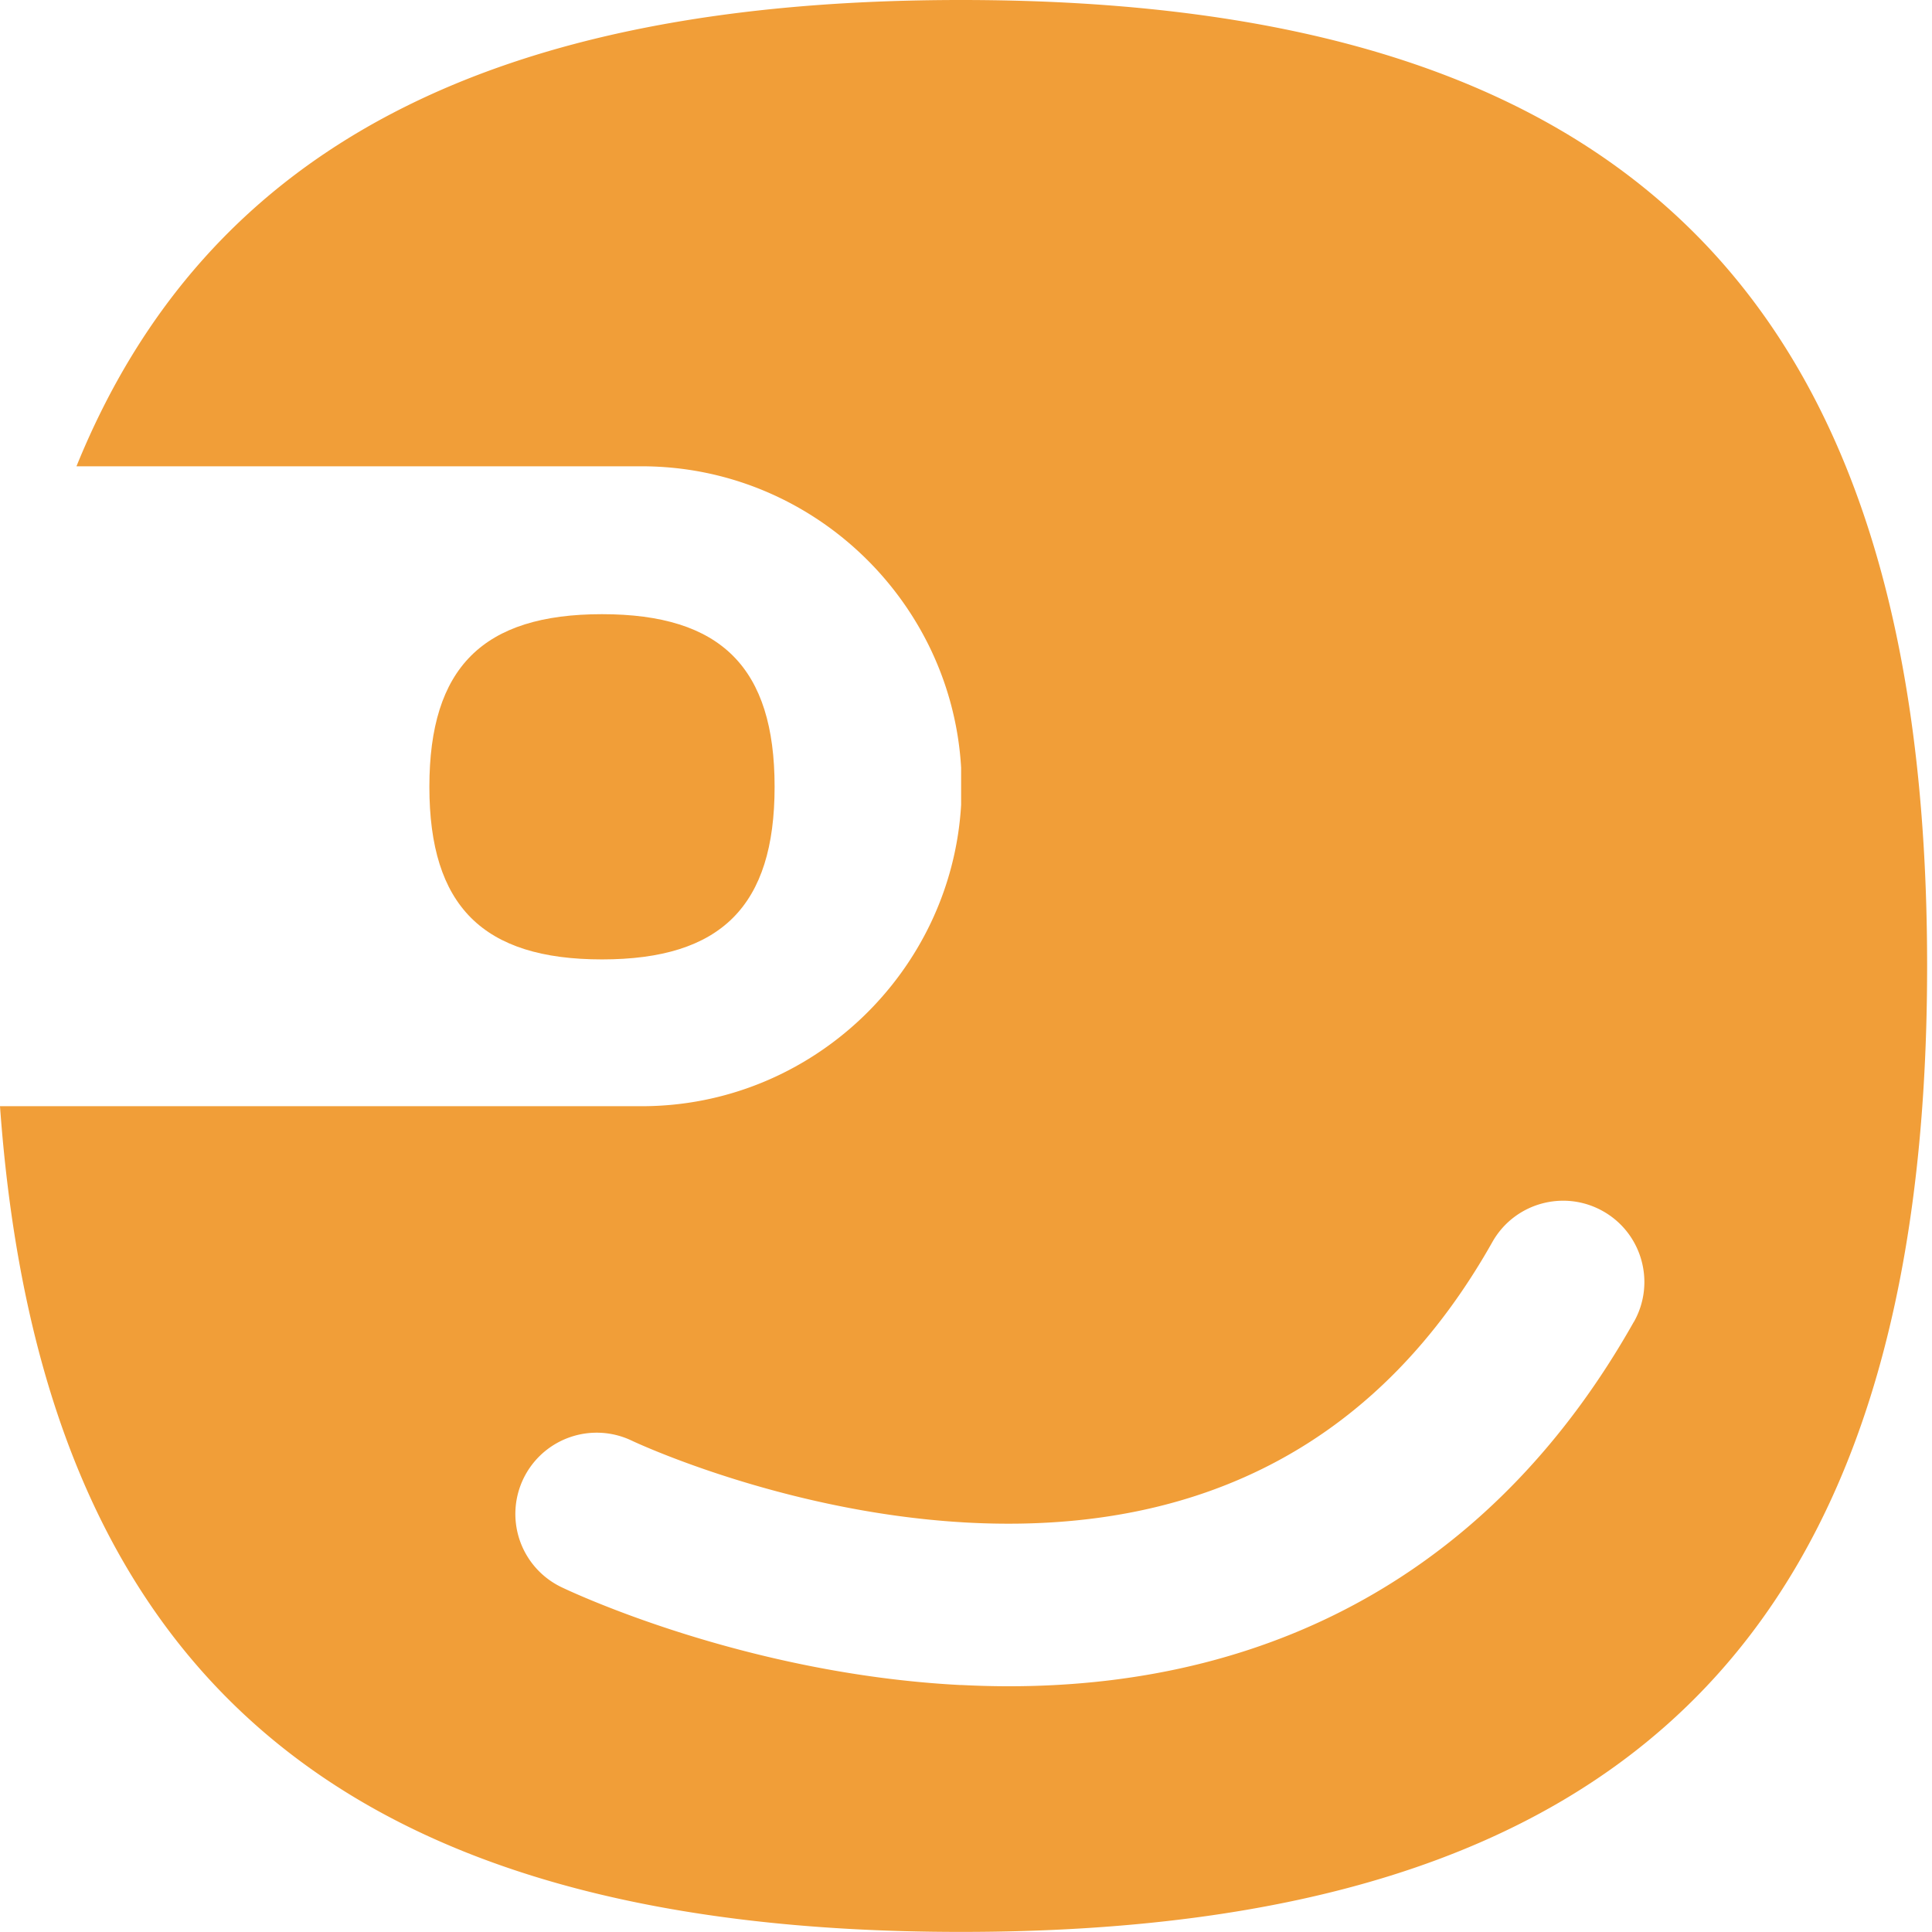 <svg xmlns="http://www.w3.org/2000/svg" fill="none" viewBox="0 0 214 214"><path fill="#F19E38" d="M106.46 0C54.59 0 22.8 16.34 8.47 51.65h62.61c18.8 0 34.3 14.84 35.38 33.38v4.12c-1.08 18.54-16.58 33.38-35.38 33.38H0c4.53 62.99 37.99 91.46 106.46 91.46 73.87 0 107-33.13 107-107S180.33 0 106.46 0Zm74.51 146.42c-14.92 26.48-38.79 40.36-69.24 40.36-1.73 0-3.49-.05-5.26-.14h-.17c-24.01-1.26-43.31-10.45-44.12-10.84a8.998 8.998 0 0 1-5.081-8.619 8.998 8.998 0 0 1 6.018-7.982 9.01 9.01 0 0 1 6.873.381c.31.15 16.65 7.82 36.48 9.03.42.03.84.05 1.27.07 25.87 1.21 45.25-9.26 57.56-31.1 2.44-4.33 7.93-5.86 12.26-3.42 4.33 2.44 5.86 7.93 3.42 12.26h-.01Z"/><path fill="#F19E38" d="M85.8 87.15c0-13.2-5.92-19.12-19.12-19.12-13.2 0-19.12 5.92-19.12 19.12 0 13.2 5.92 19.12 19.12 19.12 13.2 0 19.12-5.92 19.12-19.12Z"/></svg>
